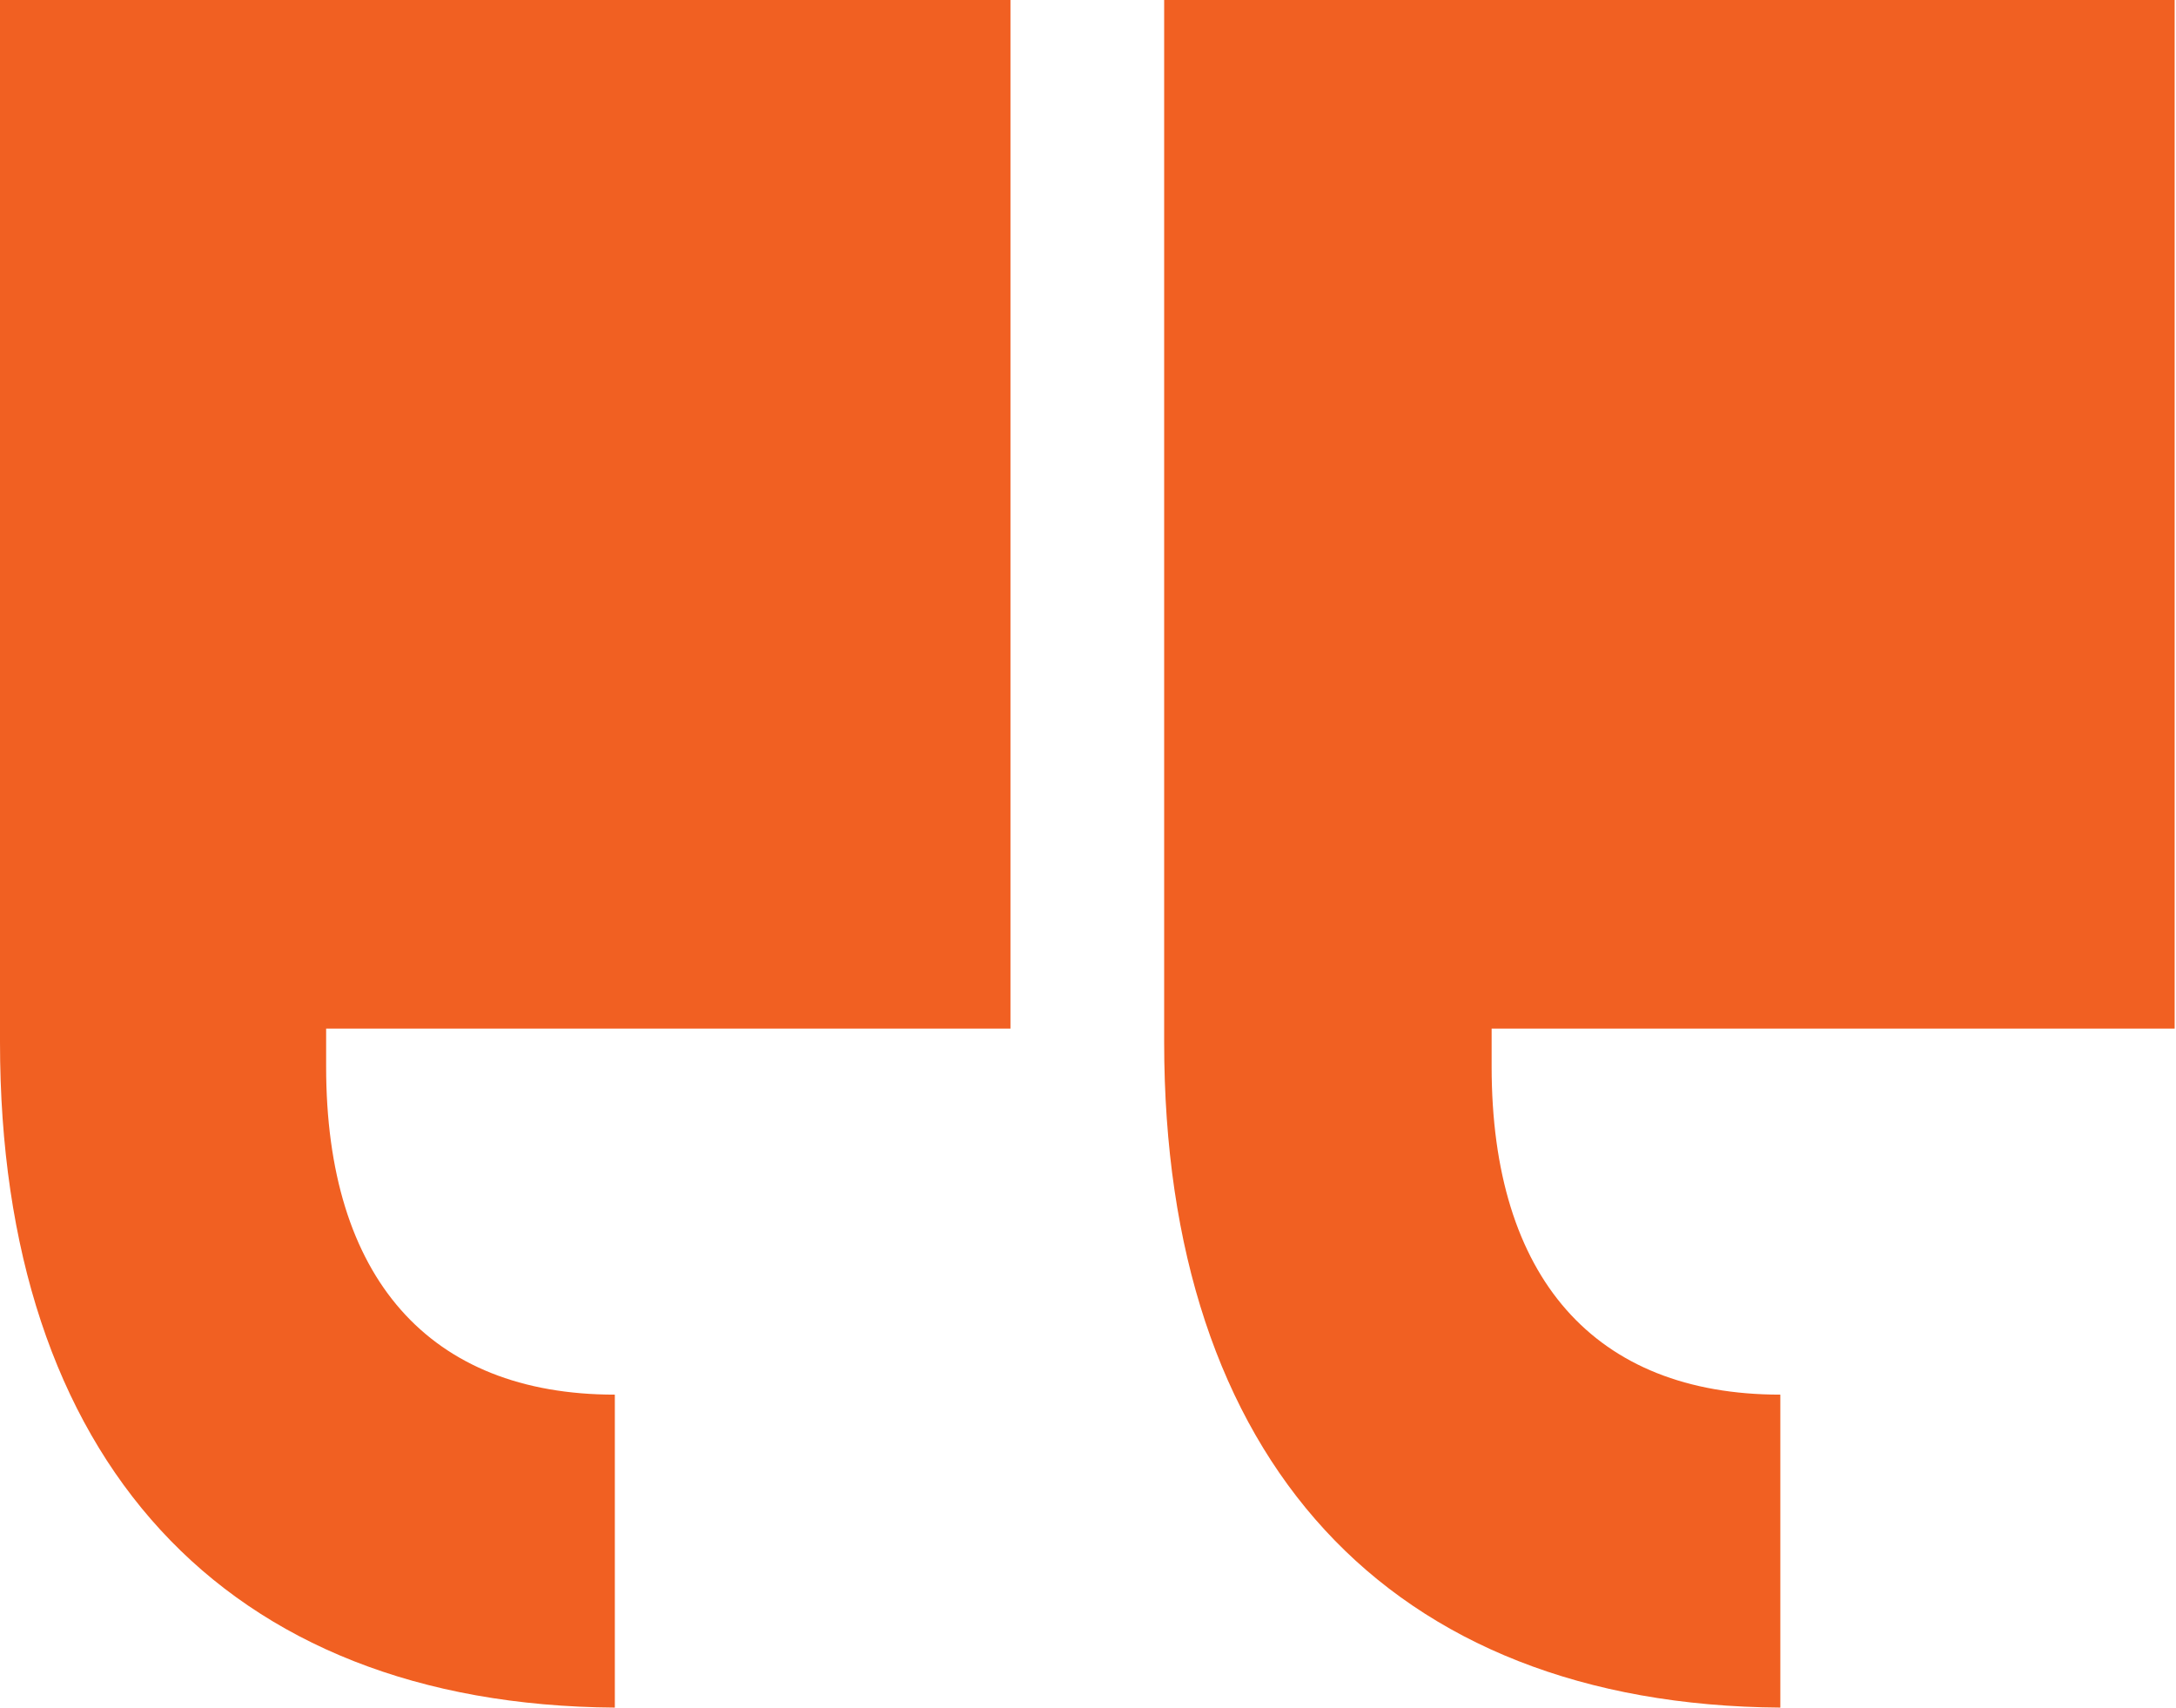 <svg width="65" height="51" viewBox="0 0 65 51" fill="none" xmlns="http://www.w3.org/2000/svg">
<g clip-path="url(#clip0_4546_32434)">
<path d="M9.742 31.86C9.742 38.159 12.816 41.653 18.366 41.653V51C6.668 50.919 0 43.563 0 31.128V30.722V11.825V0H30.184V30.722H9.742V31.86Z" fill="#F16022"/>
<path d="M44.557 30.722V31.86C44.557 38.159 47.632 41.653 53.181 41.653V51C41.443 50.919 34.775 43.563 34.775 31.128V30.722V11.825V0H64.96V30.722H44.517H44.557Z" fill="#F16022"/>
</g>
<defs>
<clipPath id="clip0_4546_32434">
<rect width="65" height="51" fill="white"/>
</clipPath>
</defs>
</svg>
